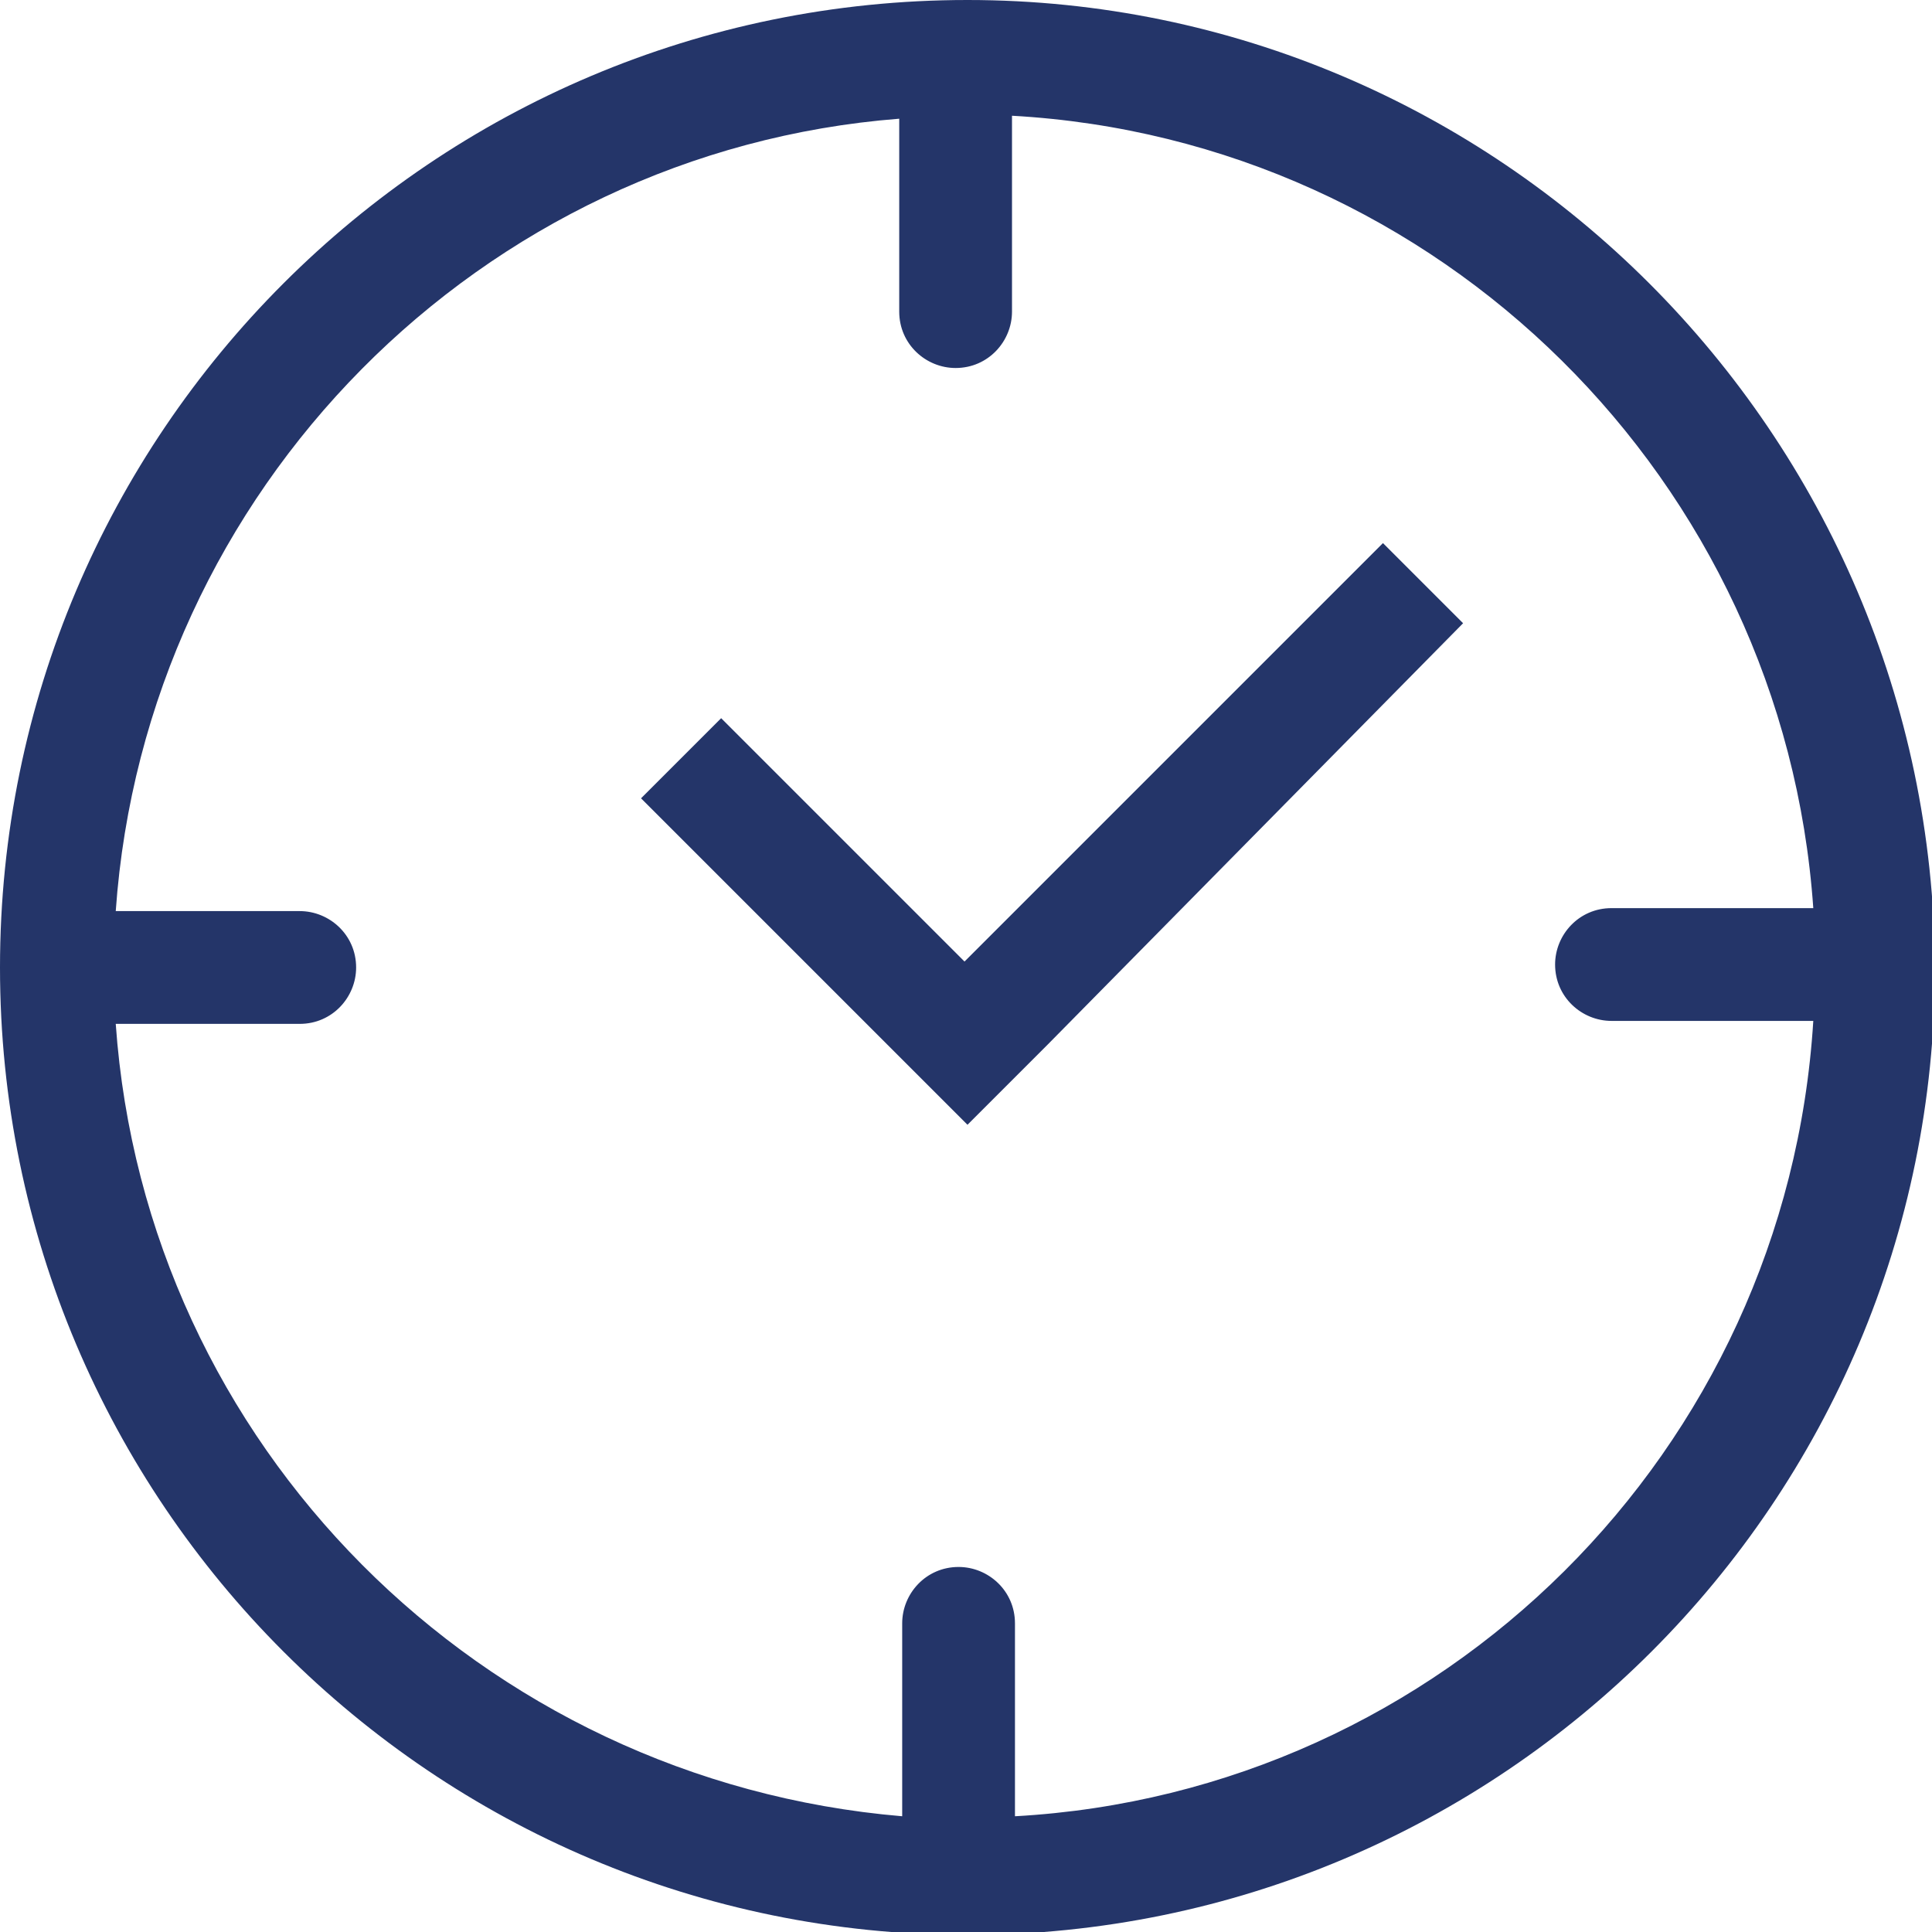 <?xml version="1.0" encoding="utf-8"?>
<!-- Generator: Adobe Illustrator 23.0.4, SVG Export Plug-In . SVG Version: 6.00 Build 0)  -->
<svg version="1.1" id="Livello_1" xmlns="http://www.w3.org/2000/svg" xmlns:xlink="http://www.w3.org/1999/xlink" x="0px" y="0px"
	 viewBox="0 0 65.1 65.1" style="enable-background:new 0 0 65.1 65.1;" xml:space="preserve">
<style type="text/css">
	.st0{fill:#243569;}
</style>
<path class="st0" d="M46.6,18.3L32.5,32.4l-8.2-8.2l-2.7,2.7l11,11l2.7-2.7l0,0L49.3,21L46.6,18.3z"/>
<path class="st0" d="M32.6,0C14.6,0,0,14.6,0,32.6c0,18,14.6,32.6,32.6,32.6c18,0,32.6-14.6,32.6-32.6C65.1,14.6,50.5,0,32.6,0z
	 M34.2,61.2v-6.5c0-1.1-0.9-1.9-1.9-1.9c-1.1,0-1.9,0.9-1.9,1.9v6.5C16.2,60,4.9,48.7,3.9,34.5h6.2c1.1,0,1.9-0.9,1.9-1.9
	c0-1.1-0.9-1.9-1.9-1.9H3.9C4.9,16.5,16.2,5.1,30.3,4v6.5c0,1.1,0.9,1.9,1.9,1.9c1.1,0,1.9-0.9,1.9-1.9V3.9
	c14.4,0.8,26,12.3,27,26.7h-6.8c-1.1,0-1.9,0.9-1.9,1.9c0,1.1,0.9,1.9,1.9,1.9h6.8C60.2,48.9,48.6,60.4,34.2,61.2z"/>
</svg>
